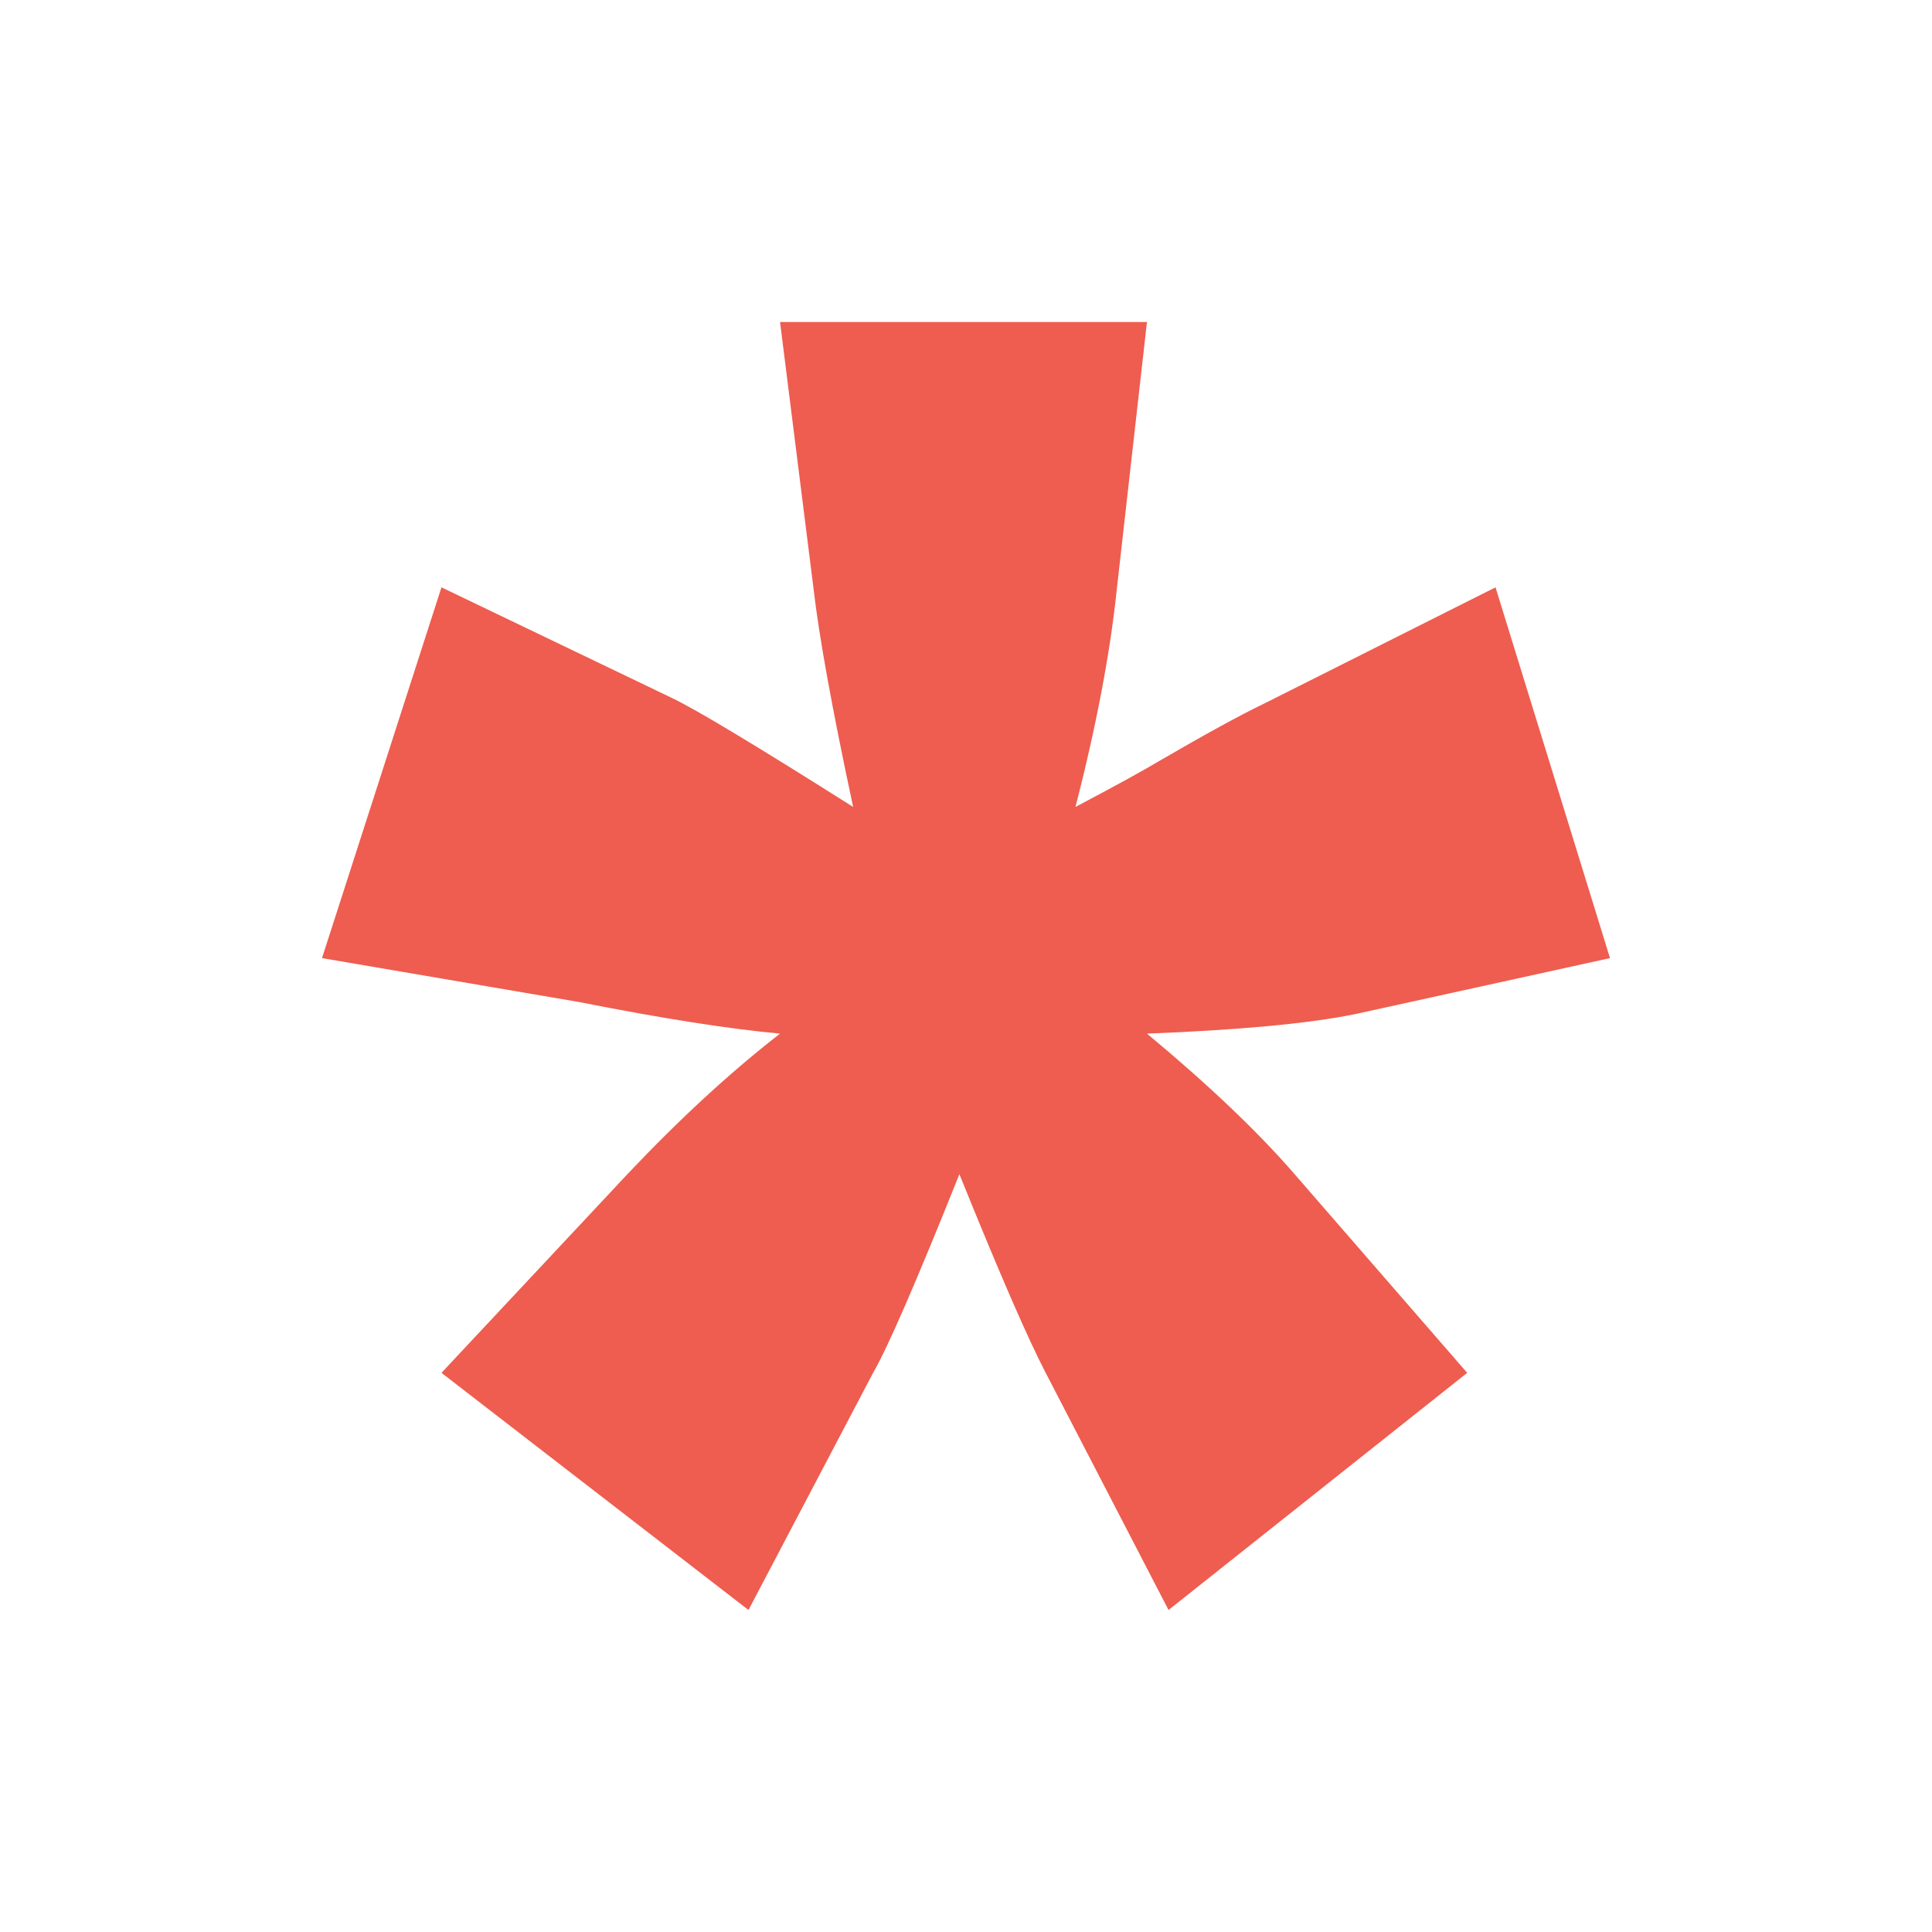 <?xml version="1.0" encoding="UTF-8"?>
<svg width="12px" height="12px" viewBox="0 0 12 12" version="1.1" xmlns="http://www.w3.org/2000/svg" xmlns:xlink="http://www.w3.org/1999/xlink">
    <!-- Generator: Sketch 58 (84663) - https://sketch.com -->
    <title>Required field</title>
    <desc>Created with Sketch.</desc>
    <g id="Required-field" stroke="none" stroke-width="1" fill="none" fill-rule="evenodd">
        <path d="M4.845,2 L7.124,2 L6.938,3.648 C6.897,4.048 6.811,4.503 6.68,5.012 C6.942,4.874 7.113,4.779 7.196,4.729 C7.485,4.561 7.704,4.441 7.856,4.368 L9.289,3.648 L10,5.951 L8.412,6.3 C8.124,6.358 7.694,6.398 7.124,6.42 C7.509,6.74 7.814,7.031 8.041,7.293 L9.113,8.527 L7.258,10 L6.495,8.527 C6.385,8.316 6.206,7.905 5.959,7.293 C5.691,7.963 5.512,8.374 5.423,8.527 L4.649,10 L2.742,8.527 L3.897,7.293 C4.22,6.951 4.536,6.66 4.845,6.42 C4.529,6.391 4.113,6.326 3.598,6.224 L2,5.951 L2.742,3.648 L4.175,4.336 C4.326,4.408 4.701,4.634 5.299,5.012 C5.168,4.401 5.086,3.946 5.052,3.648 L4.845,2 Z" id="*" fill="#EE5D4F" fill-rule="nonzero"></path>
    </g>
</svg>
